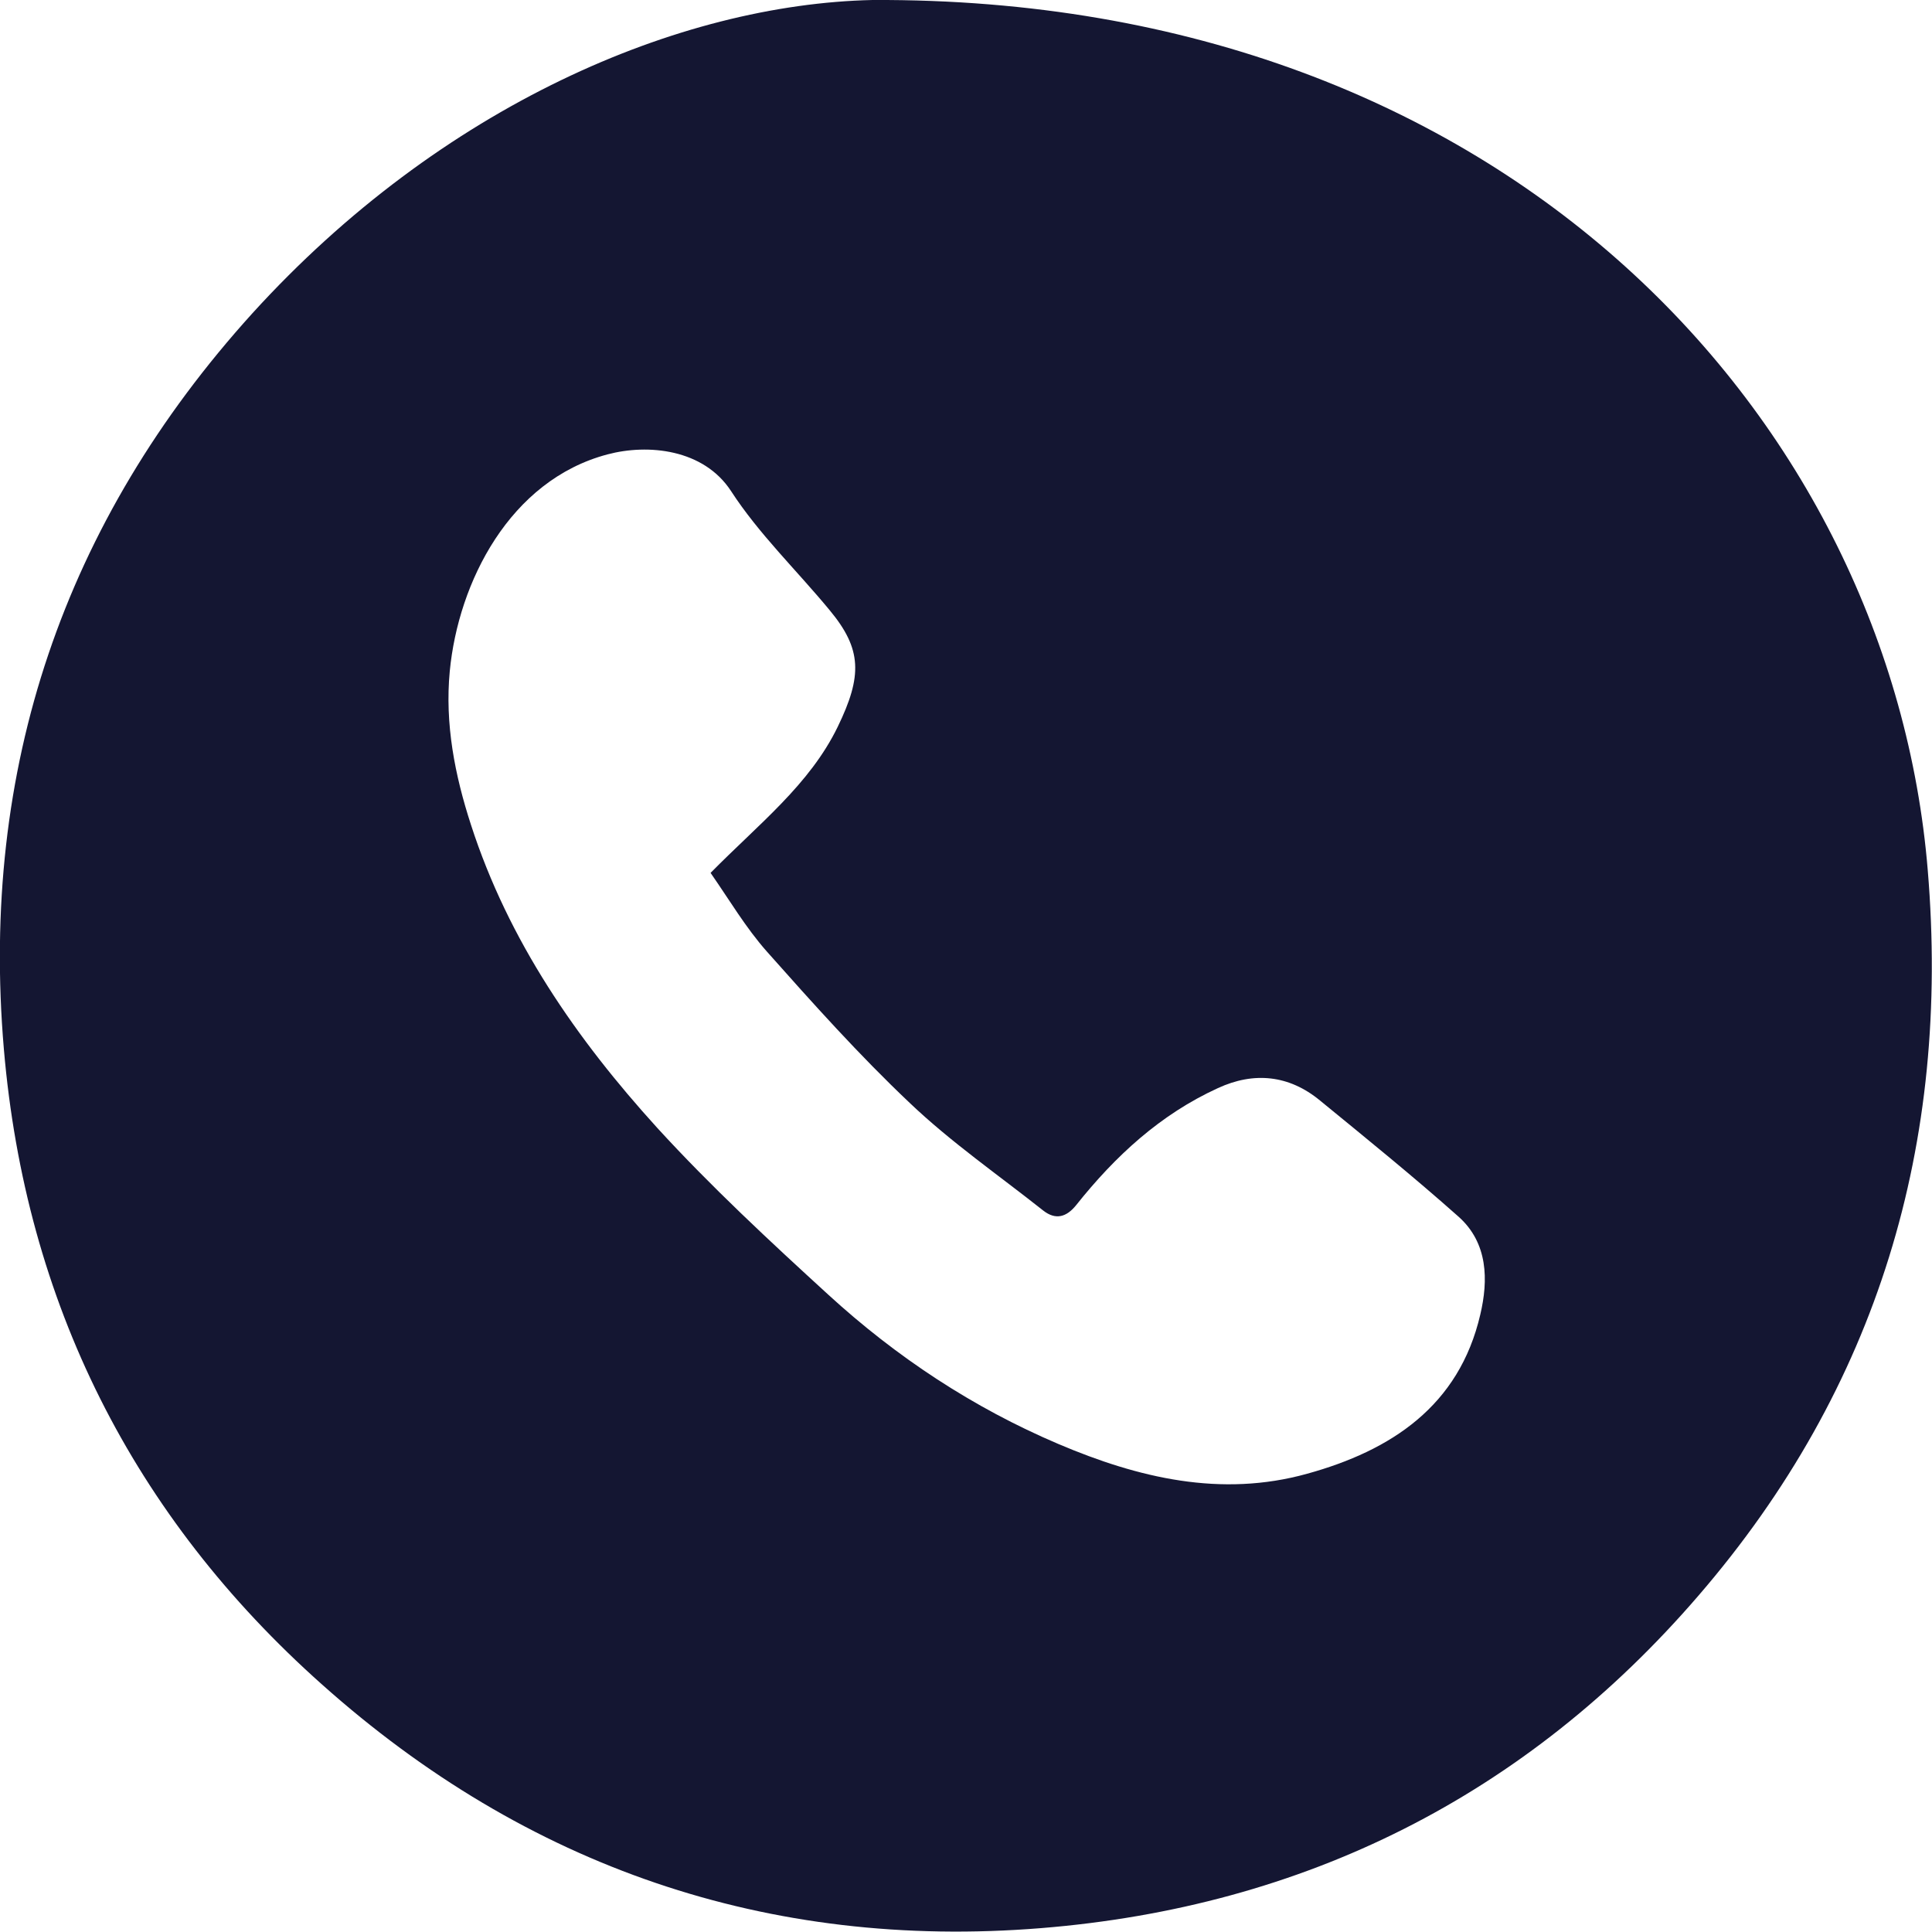 <?xml version="1.0" encoding="UTF-8"?>
<svg id="Layer_6" data-name="Layer 6" xmlns="http://www.w3.org/2000/svg" viewBox="0 0 50 50">
  <defs>
    <style>
      .cls-1 {
        fill: #141632;
      }
    </style>
  </defs>
  <path class="cls-1" d="m22.58,0c16.49-.08,26.36,10.97,27.31,22.52.59,7.07-1.29,13.39-5.93,18.77-4.47,5.19-10.21,8.06-17.02,8.61-7.07.57-13.32-1.59-18.6-6.3C3.44,39.24.66,33.7.1,27.15c-.62-7.25,1.55-13.65,6.43-19.04C11.42,2.73,17.58.11,22.58,0Zm-4.19,22.59c1.25-1.27,2.56-2.28,3.29-3.78.64-1.32.63-2.01-.21-3.02-.85-1.03-1.83-1.97-2.55-3.08-.71-1.09-2.15-1.23-3.2-.95-2.53.67-3.86,3.31-4.08,5.61-.13,1.36.13,2.69.55,3.98.97,3,2.73,5.54,4.82,7.84,1.39,1.52,2.91,2.93,4.43,4.32,1.76,1.61,3.74,2.92,5.95,3.86,2.07.88,4.21,1.39,6.44.77,2.17-.6,3.93-1.75,4.48-4.12.21-.89.2-1.85-.56-2.53-1.17-1.04-2.38-2.02-3.59-3.01-.8-.66-1.71-.75-2.64-.32-1.49.68-2.66,1.76-3.67,3.03-.25.31-.53.39-.85.14-1.16-.92-2.39-1.77-3.46-2.79-1.3-1.23-2.5-2.57-3.69-3.91-.55-.62-.98-1.35-1.44-2.01Z"/>
</svg>